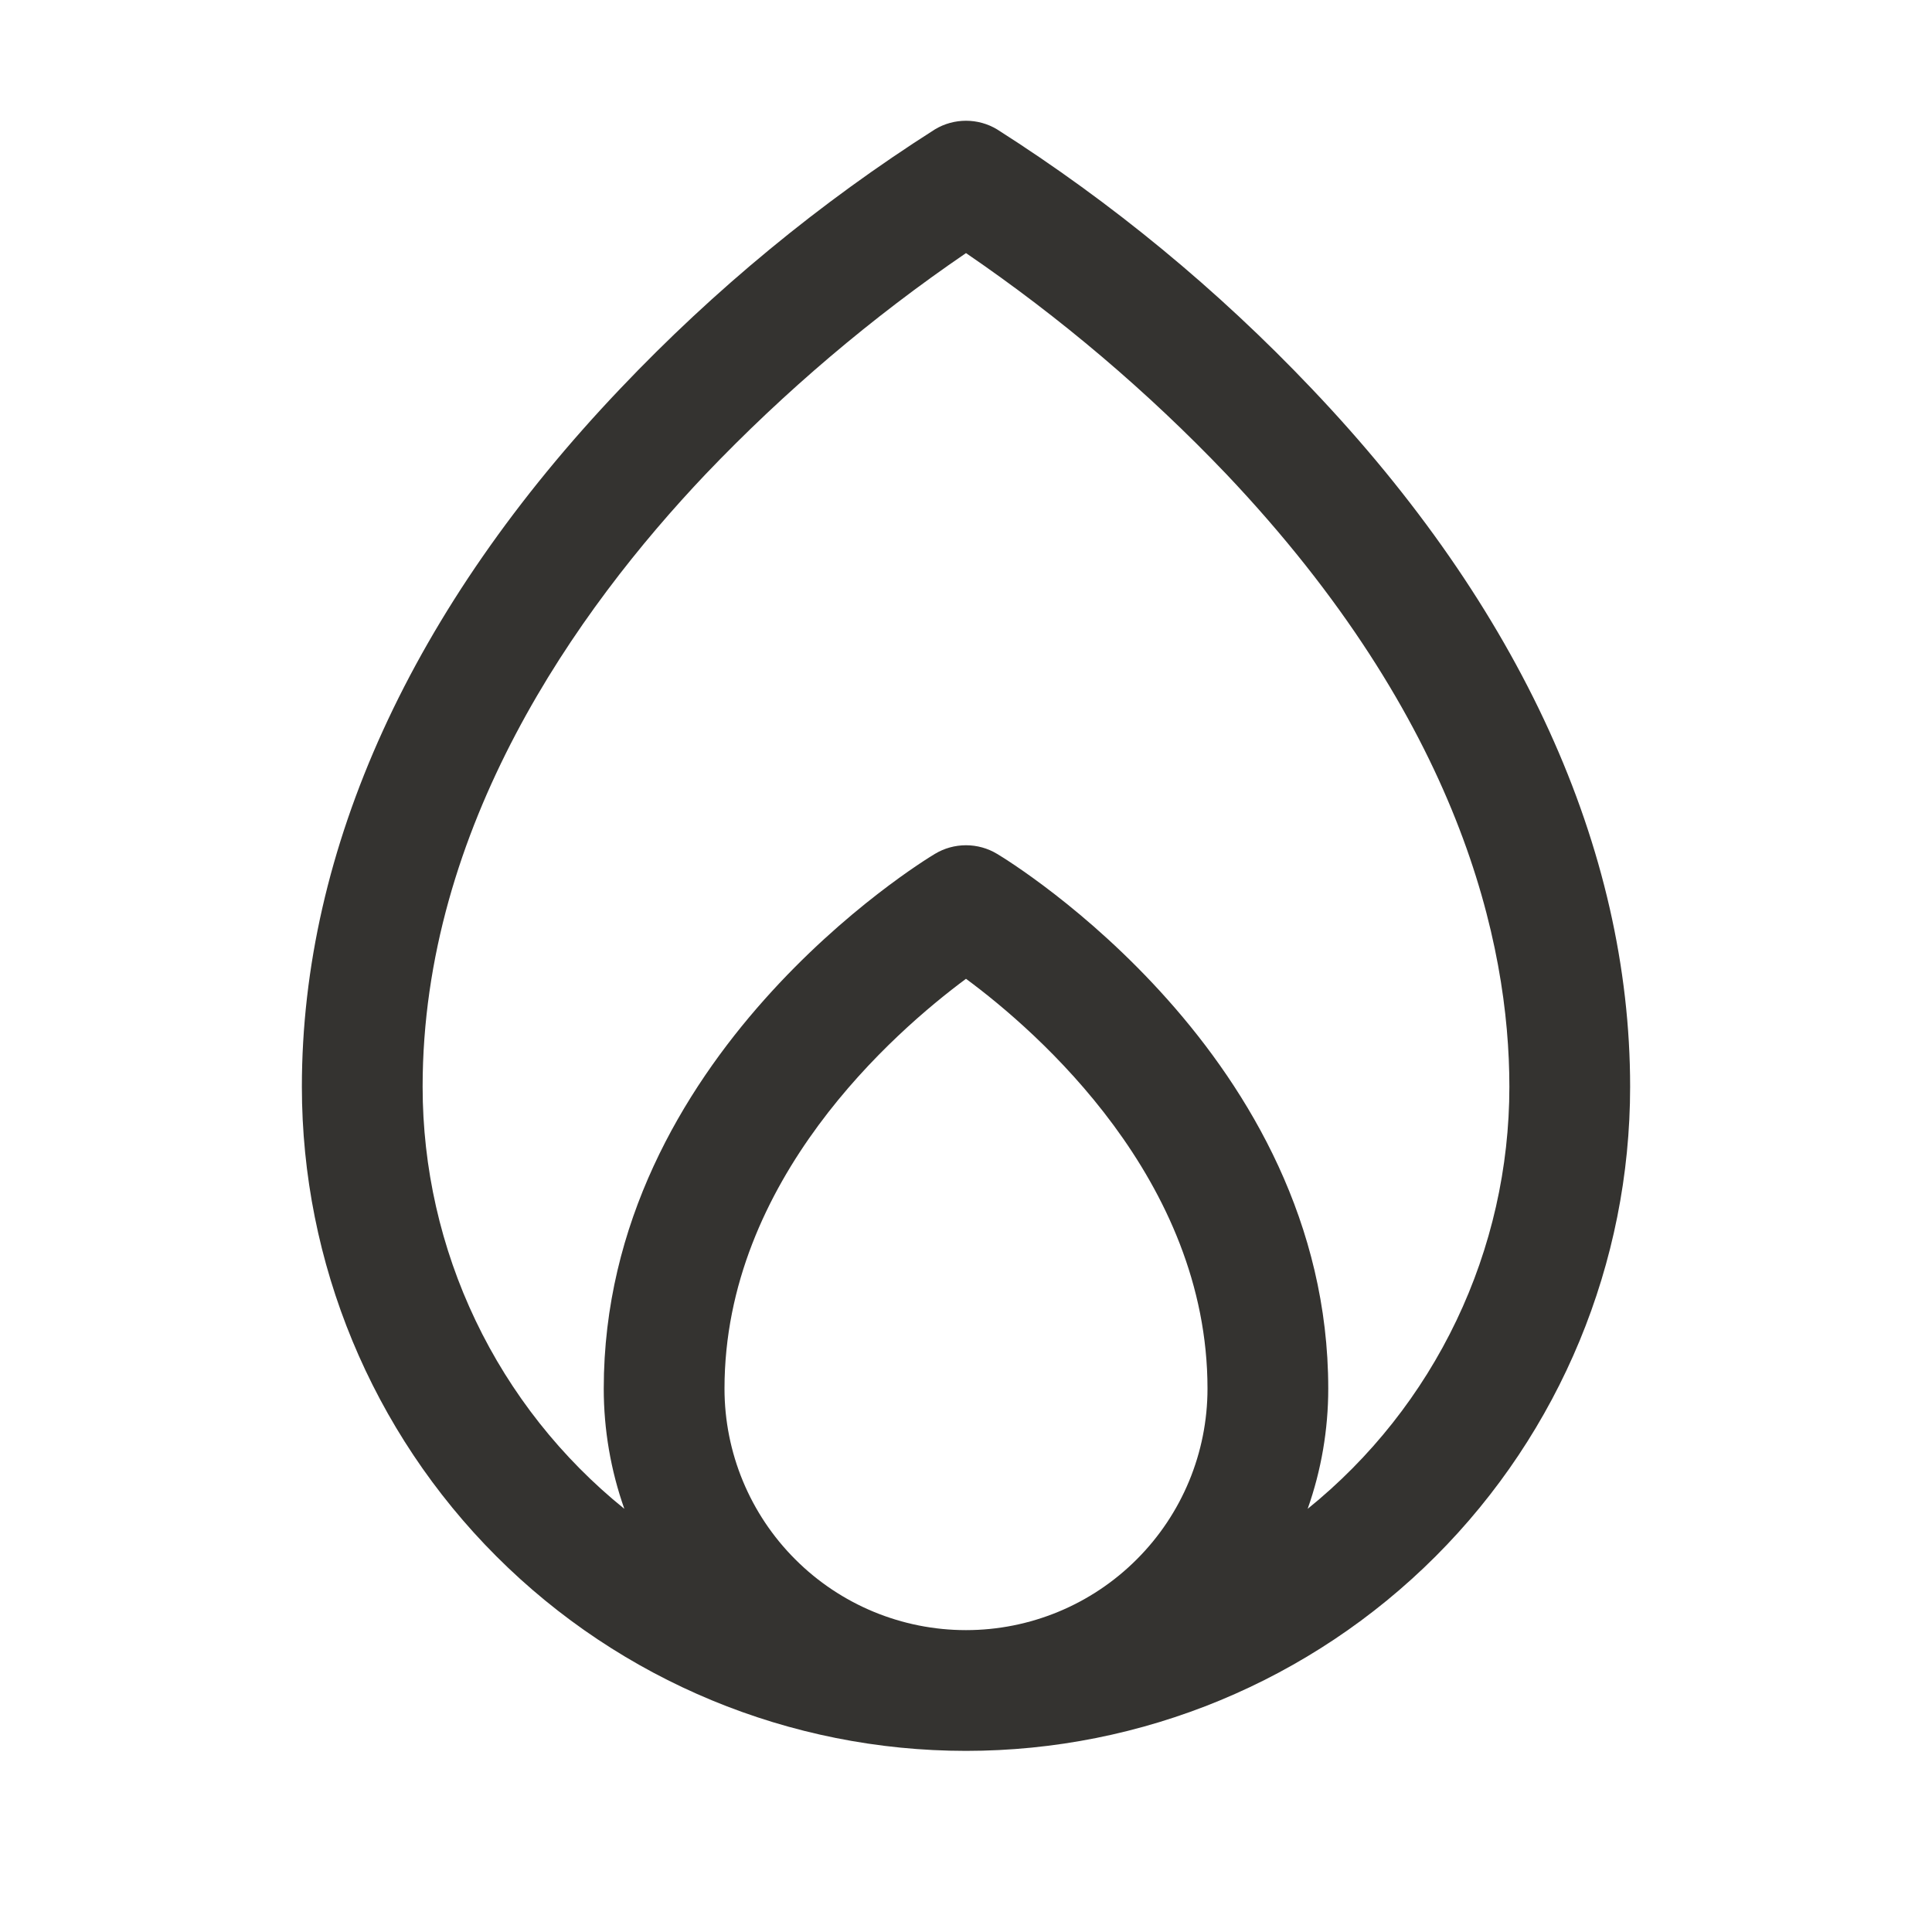 <svg width="32" height="32" viewBox="0 0 32 32" fill="none" xmlns="http://www.w3.org/2000/svg">
<g id="Flame">
<path id="Vector" d="M21.724 6.435C20.169 4.797 18.42 3.355 16.515 2.143C16.36 2.049 16.181 2 16 2C15.819 2 15.64 2.049 15.485 2.143C13.58 3.355 11.831 4.797 10.276 6.435C6.824 10.06 5 14.059 5 18C5 20.917 6.159 23.715 8.222 25.778C10.285 27.841 13.083 29 16 29C18.917 29 21.715 27.841 23.778 25.778C25.841 23.715 27 20.917 27 18C27 14.059 25.176 10.06 21.724 6.435ZM12 23C12 19.541 14.816 17.09 16 16.212C17.185 17.087 20 19.541 20 23C20 24.061 19.579 25.078 18.828 25.828C18.078 26.579 17.061 27 16 27C14.939 27 13.922 26.579 13.172 25.828C12.421 25.078 12 24.061 12 23ZM21.659 24.991C21.885 24.352 22 23.678 22 23C22 17.5 16.739 14.276 16.515 14.143C16.36 14.049 16.181 14 16 14C15.819 14 15.64 14.049 15.485 14.143C15.261 14.276 10 17.5 10 23C10 23.678 10.115 24.352 10.341 24.991C9.298 24.149 8.456 23.084 7.878 21.874C7.3 20.665 7 19.341 7 18C7 13.699 9.55 10.106 11.69 7.851C12.995 6.484 14.439 5.258 16 4.192C17.561 5.258 19.006 6.484 20.31 7.851C24.186 11.938 25 15.625 25 18C25 19.341 24.7 20.665 24.122 21.874C23.544 23.084 22.702 24.149 21.659 24.991Z" fill="#343330"/>
</g>
</svg>
